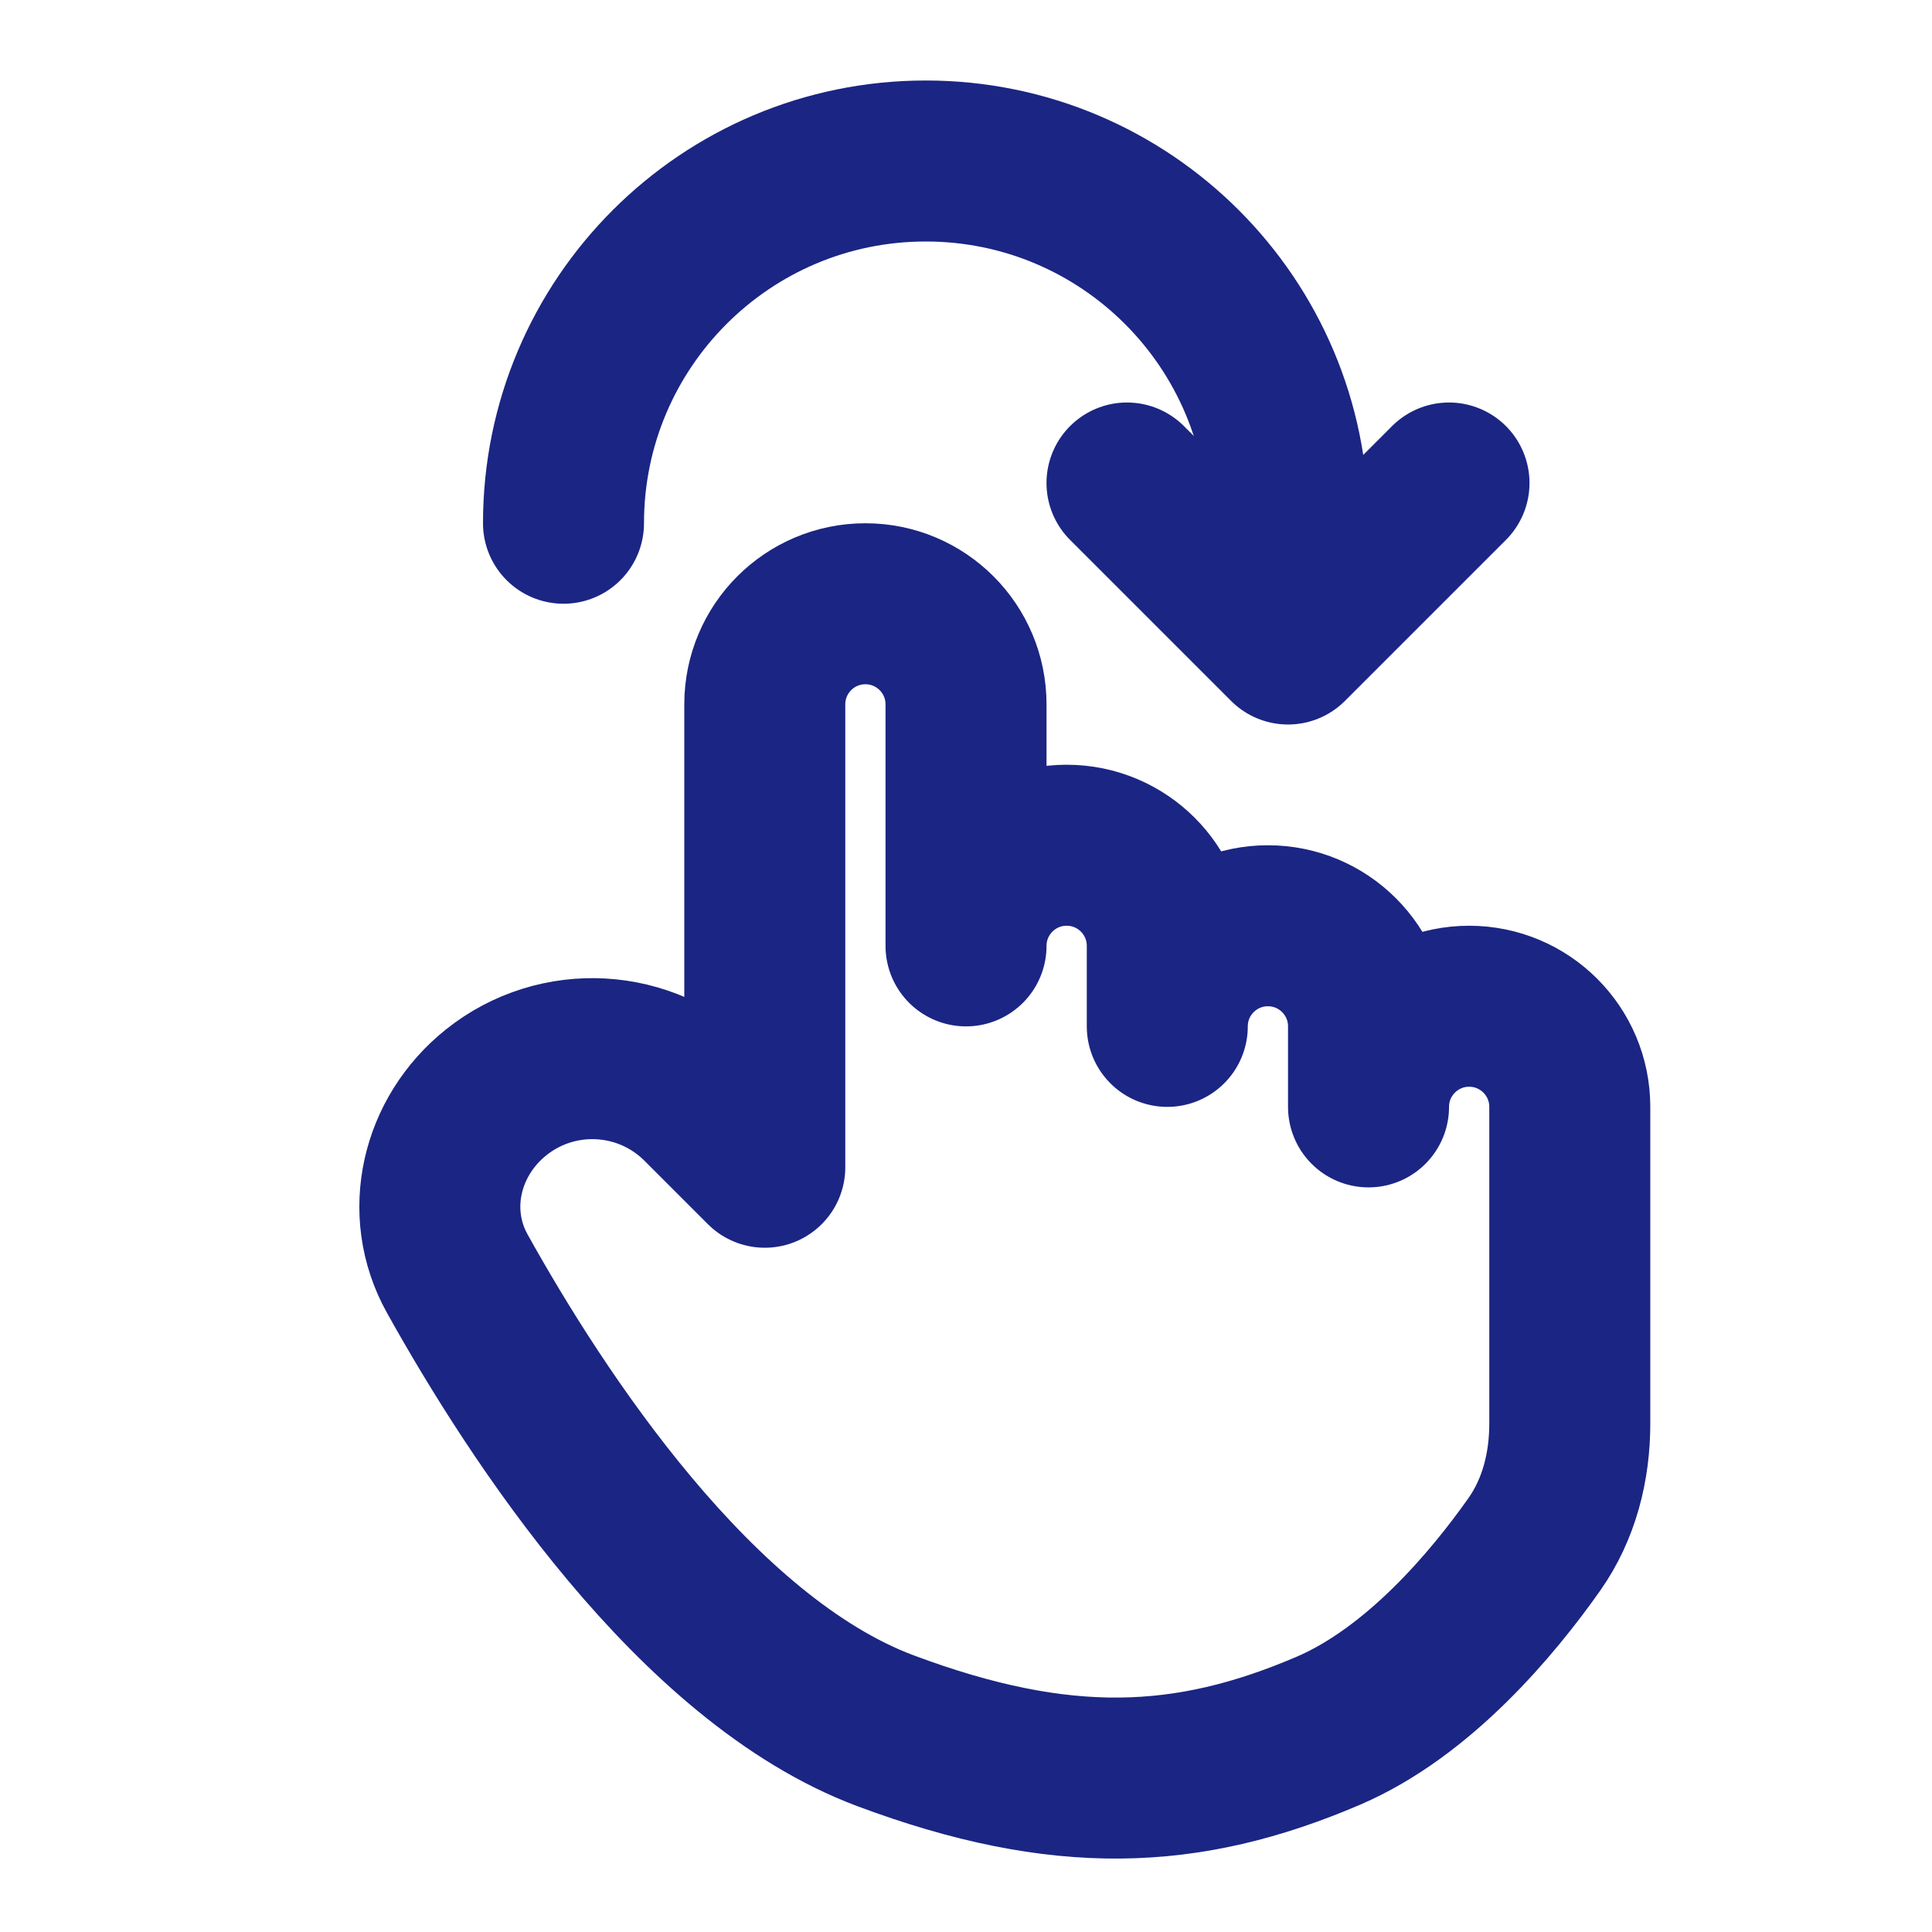 <svg width="75" height="75" viewBox="0 0 75 75" fill="none" xmlns="http://www.w3.org/2000/svg">
<path d="M34.376 67.188C26.992 64.426 20.833 54.977 17.751 49.442C16.42 47.052 17.121 44.117 19.257 42.408C21.637 40.503 25.07 40.693 27.226 42.849L29.689 45.312V27.344C29.689 25.186 31.438 23.438 33.595 23.438C35.752 23.438 37.501 25.186 37.501 27.344V36.719C37.501 34.561 39.25 32.812 41.407 32.812C43.565 32.812 45.314 34.561 45.314 36.719V39.844C45.314 37.686 47.063 35.938 49.22 35.938C51.377 35.938 53.126 37.686 53.126 39.844V42.969C53.126 40.811 54.875 39.062 57.032 39.062C59.19 39.062 60.939 40.811 60.939 42.969V55.263C60.939 56.935 60.525 58.587 59.561 59.954C57.962 62.222 55.087 65.677 51.564 67.188C46.095 69.531 41.204 69.741 34.376 67.188Z" stroke="#1B2583" stroke-width="6.25" stroke-linecap="round" stroke-linejoin="round"/>
<path d="M56.25 18.75L50 25L43.75 18.75" stroke="#1B2583" stroke-width="6.25" stroke-linecap="round" stroke-linejoin="round"/>
<path d="M21.875 20.312C21.875 12.546 28.171 6.25 35.938 6.25C43.704 6.25 50 12.546 50 20.312C50 21.194 49.919 22.056 49.764 22.893" stroke="#1B2583" stroke-width="6.25" stroke-linecap="round"/>
</svg>
